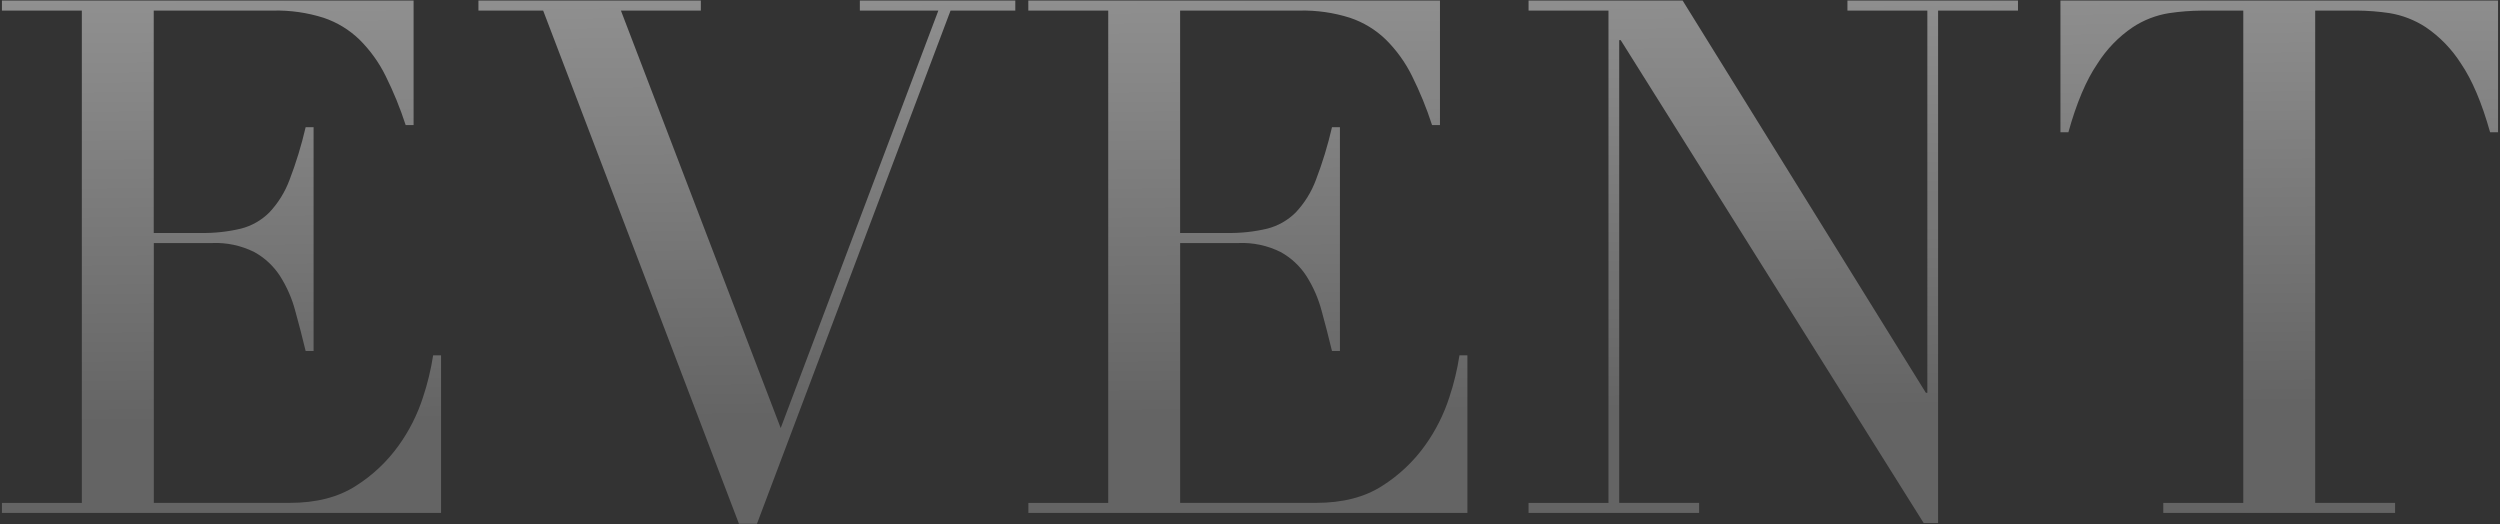<?xml version="1.0" encoding="UTF-8"?>
<svg id="_レイヤー_1" data-name="レイヤー_1" xmlns="http://www.w3.org/2000/svg" width="596" height="125" xmlns:xlink="http://www.w3.org/1999/xlink" viewBox="0 0 596 125">
  <rect x="0" y="0" width="596" height="125" fill="#333333" stroke="none"/>
  <defs>
    <linearGradient id="_名称未設定グラデーション_2" data-name="名称未設定グラデーション 2" x1="-212.45" y1="447.69" x2="-212.32" y2="444.78" gradientTransform="translate(126654.41 55580.44) scale(595.08 -124.74)" gradientUnits="userSpaceOnUse">
      <stop offset="0" stop-color="#fff"/>
      <stop offset=".78" stop-color="#878787"/>
      <stop offset="1" stop-color="#646464"/>
    </linearGradient>
  </defs>
  <path id="_パス_5747" data-name="パス_5747" d="M.46,119.9h19.05V2.53H.46V.13h98.14v29.68h-1.89c-1.31-4.03-2.91-7.96-4.8-11.75-1.57-3.18-3.66-6.07-6.17-8.58-2.44-2.37-5.37-4.16-8.59-5.24-3.88-1.23-7.94-1.81-12.01-1.72h-28.49v53.02h11.16c3.23.06,6.46-.28,9.61-1.03,2.57-.65,4.91-1.99,6.79-3.86,2.1-2.23,3.73-4.86,4.8-7.72,1.58-4.11,2.86-8.32,3.86-12.61h1.89v53.36h-1.89c-.8-3.32-1.63-6.52-2.49-9.61-.77-2.91-1.99-5.69-3.6-8.24-1.55-2.4-3.67-4.38-6.17-5.75-3.11-1.55-6.57-2.29-10.04-2.14h-13.9v61.94h32.44c6.28,0,11.52-1.34,15.7-4.03,3.99-2.51,7.46-5.78,10.21-9.61,2.54-3.53,4.51-7.44,5.84-11.58,1.08-3.24,1.88-6.57,2.4-9.95h1.89v37.58H.46v-2.4ZM114.06.13h53.02v2.4h-19.05l38.09,99.52L223.7,2.53h-18.71V.13h37.06v2.4h-15.44l-46.15,122.34h-4.29L129.49,2.53h-15.43V.13ZM245.15,119.9h19.05V2.53h-19.05V.13h98.14v29.68h-1.89c-1.3-4.03-2.91-7.96-4.8-11.75-1.57-3.18-3.66-6.07-6.17-8.58-2.43-2.37-5.37-4.16-8.59-5.24-3.88-1.23-7.94-1.81-12.01-1.72h-28.49v53.02h11.16c3.23.06,6.46-.28,9.61-1.03,2.57-.65,4.91-1.99,6.79-3.86,2.1-2.23,3.73-4.86,4.8-7.72,1.58-4.11,2.86-8.32,3.85-12.61h1.89v53.36h-1.89c-.8-3.32-1.63-6.52-2.48-9.61-.77-2.91-1.99-5.69-3.6-8.24-1.55-2.4-3.67-4.38-6.17-5.75-3.11-1.55-6.57-2.29-10.04-2.14h-13.91v61.94h32.44c6.28,0,11.52-1.34,15.7-4.03,3.99-2.51,7.46-5.78,10.21-9.61,2.54-3.53,4.51-7.44,5.84-11.58,1.08-3.24,1.88-6.57,2.4-9.95h1.89v37.58h-104.66v-2.4ZM364.41,119.9h19.05V2.53h-19.05V.13h36.73l57.99,93.52h.35V2.53h-19.05V.13h40.66v2.4h-19.05v122.17h-3.43L386.37,9.56h-.35v110.33h19.05v2.4h-40.66v-2.4ZM515.75,119.9h19.05V2.53h-9.96c-2.58.02-5.16.22-7.72.6-3.09.49-6.04,1.63-8.66,3.35-3.37,2.28-6.23,5.23-8.41,8.67-2.7,3.94-5.01,9.41-6.95,16.39h-1.89V.13h104.32v31.4h-1.89c-1.96-6.98-4.26-12.44-6.95-16.39-2.18-3.43-5.04-6.39-8.41-8.67-2.62-1.71-5.57-2.85-8.66-3.35-2.56-.38-5.14-.58-7.72-.6h-9.96v117.37h19.05v2.4h-55.26v-2.4Z" style="fill: url(#_名称未設定グラデーション_2);"/>
</svg>